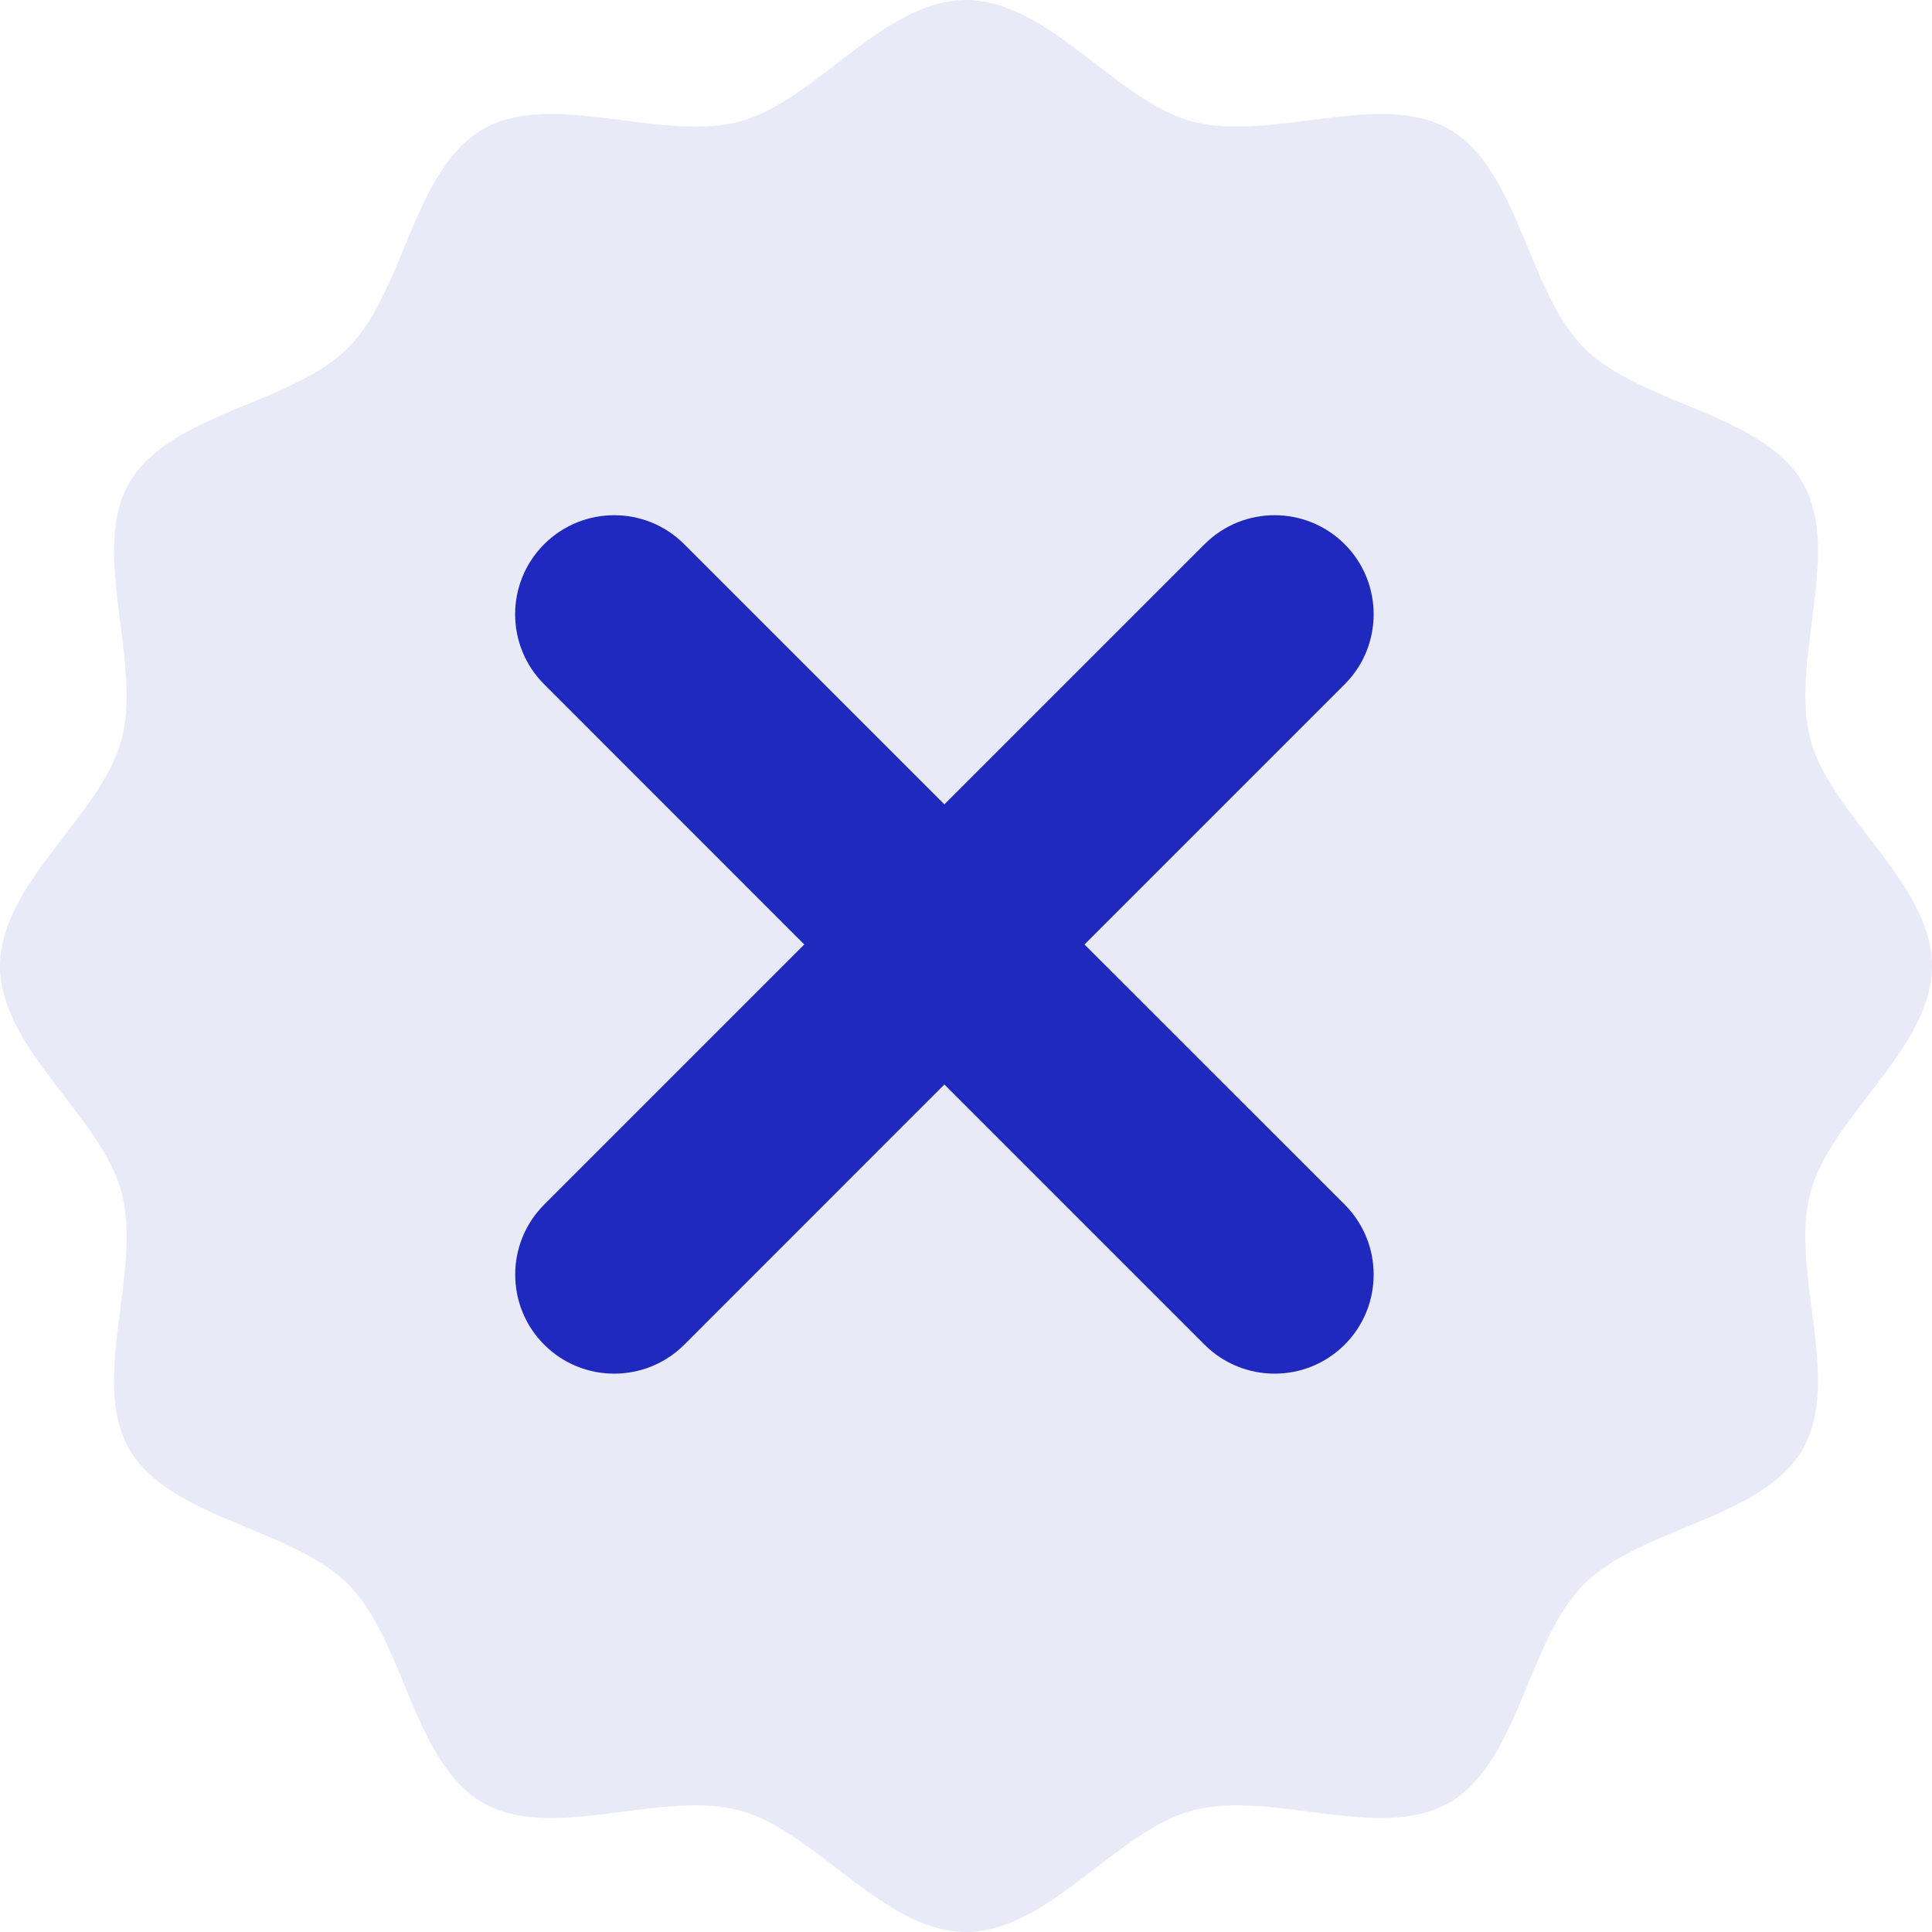 <svg width="21" height="21" viewBox="0 0 21 21" fill="none" xmlns="http://www.w3.org/2000/svg">
<path opacity="0.1" d="M21 10.5C21 11.396 19.899 12.134 19.679 12.96C19.451 13.815 20.027 15.005 19.595 15.752C19.155 16.511 17.834 16.602 17.218 17.218C16.602 17.834 16.511 19.155 15.752 19.595C15.005 20.027 13.815 19.451 12.96 19.679C12.134 19.899 11.396 21 10.5 21C9.604 21 8.866 19.899 8.04 19.679C7.186 19.451 5.995 20.027 5.248 19.595C4.489 19.155 4.398 17.834 3.782 17.218C3.166 16.602 1.845 16.511 1.405 15.752C0.973 15.005 1.549 13.815 1.321 12.96C1.101 12.134 0 11.396 0 10.5C0 9.604 1.101 8.866 1.321 8.04C1.549 7.186 0.973 5.995 1.405 5.248C1.845 4.489 3.166 4.398 3.782 3.782C4.398 3.166 4.489 1.845 5.248 1.405C5.995 0.973 7.186 1.549 8.04 1.321C8.866 1.101 9.604 0 10.5 0C11.396 0 12.134 1.101 12.96 1.321C13.815 1.549 15.005 0.973 15.752 1.405C16.511 1.845 16.602 3.166 17.218 3.782C17.834 4.398 19.155 4.489 19.595 5.248C20.027 5.995 19.451 7.186 19.679 8.04C19.899 8.866 21 9.604 21 10.5Z" fill="#2029BD"/>
<path d="M14.616 7.438L11.788 10.266L14.616 13.093C15.036 13.514 15.036 14.195 14.616 14.616C14.405 14.826 14.13 14.931 13.855 14.931C13.579 14.931 13.303 14.826 13.093 14.616L10.265 11.788L7.438 14.616C7.227 14.826 6.952 14.931 6.676 14.931C6.401 14.931 6.125 14.826 5.915 14.616C5.495 14.196 5.495 13.514 5.915 13.093L8.742 10.266L5.915 7.438C5.494 7.018 5.494 6.336 5.915 5.915C6.336 5.495 7.017 5.495 7.437 5.915L10.265 8.743L13.093 5.915C13.514 5.495 14.195 5.495 14.616 5.915C15.036 6.336 15.036 7.018 14.616 7.438Z" fill="#2029BD"/>
</svg>
